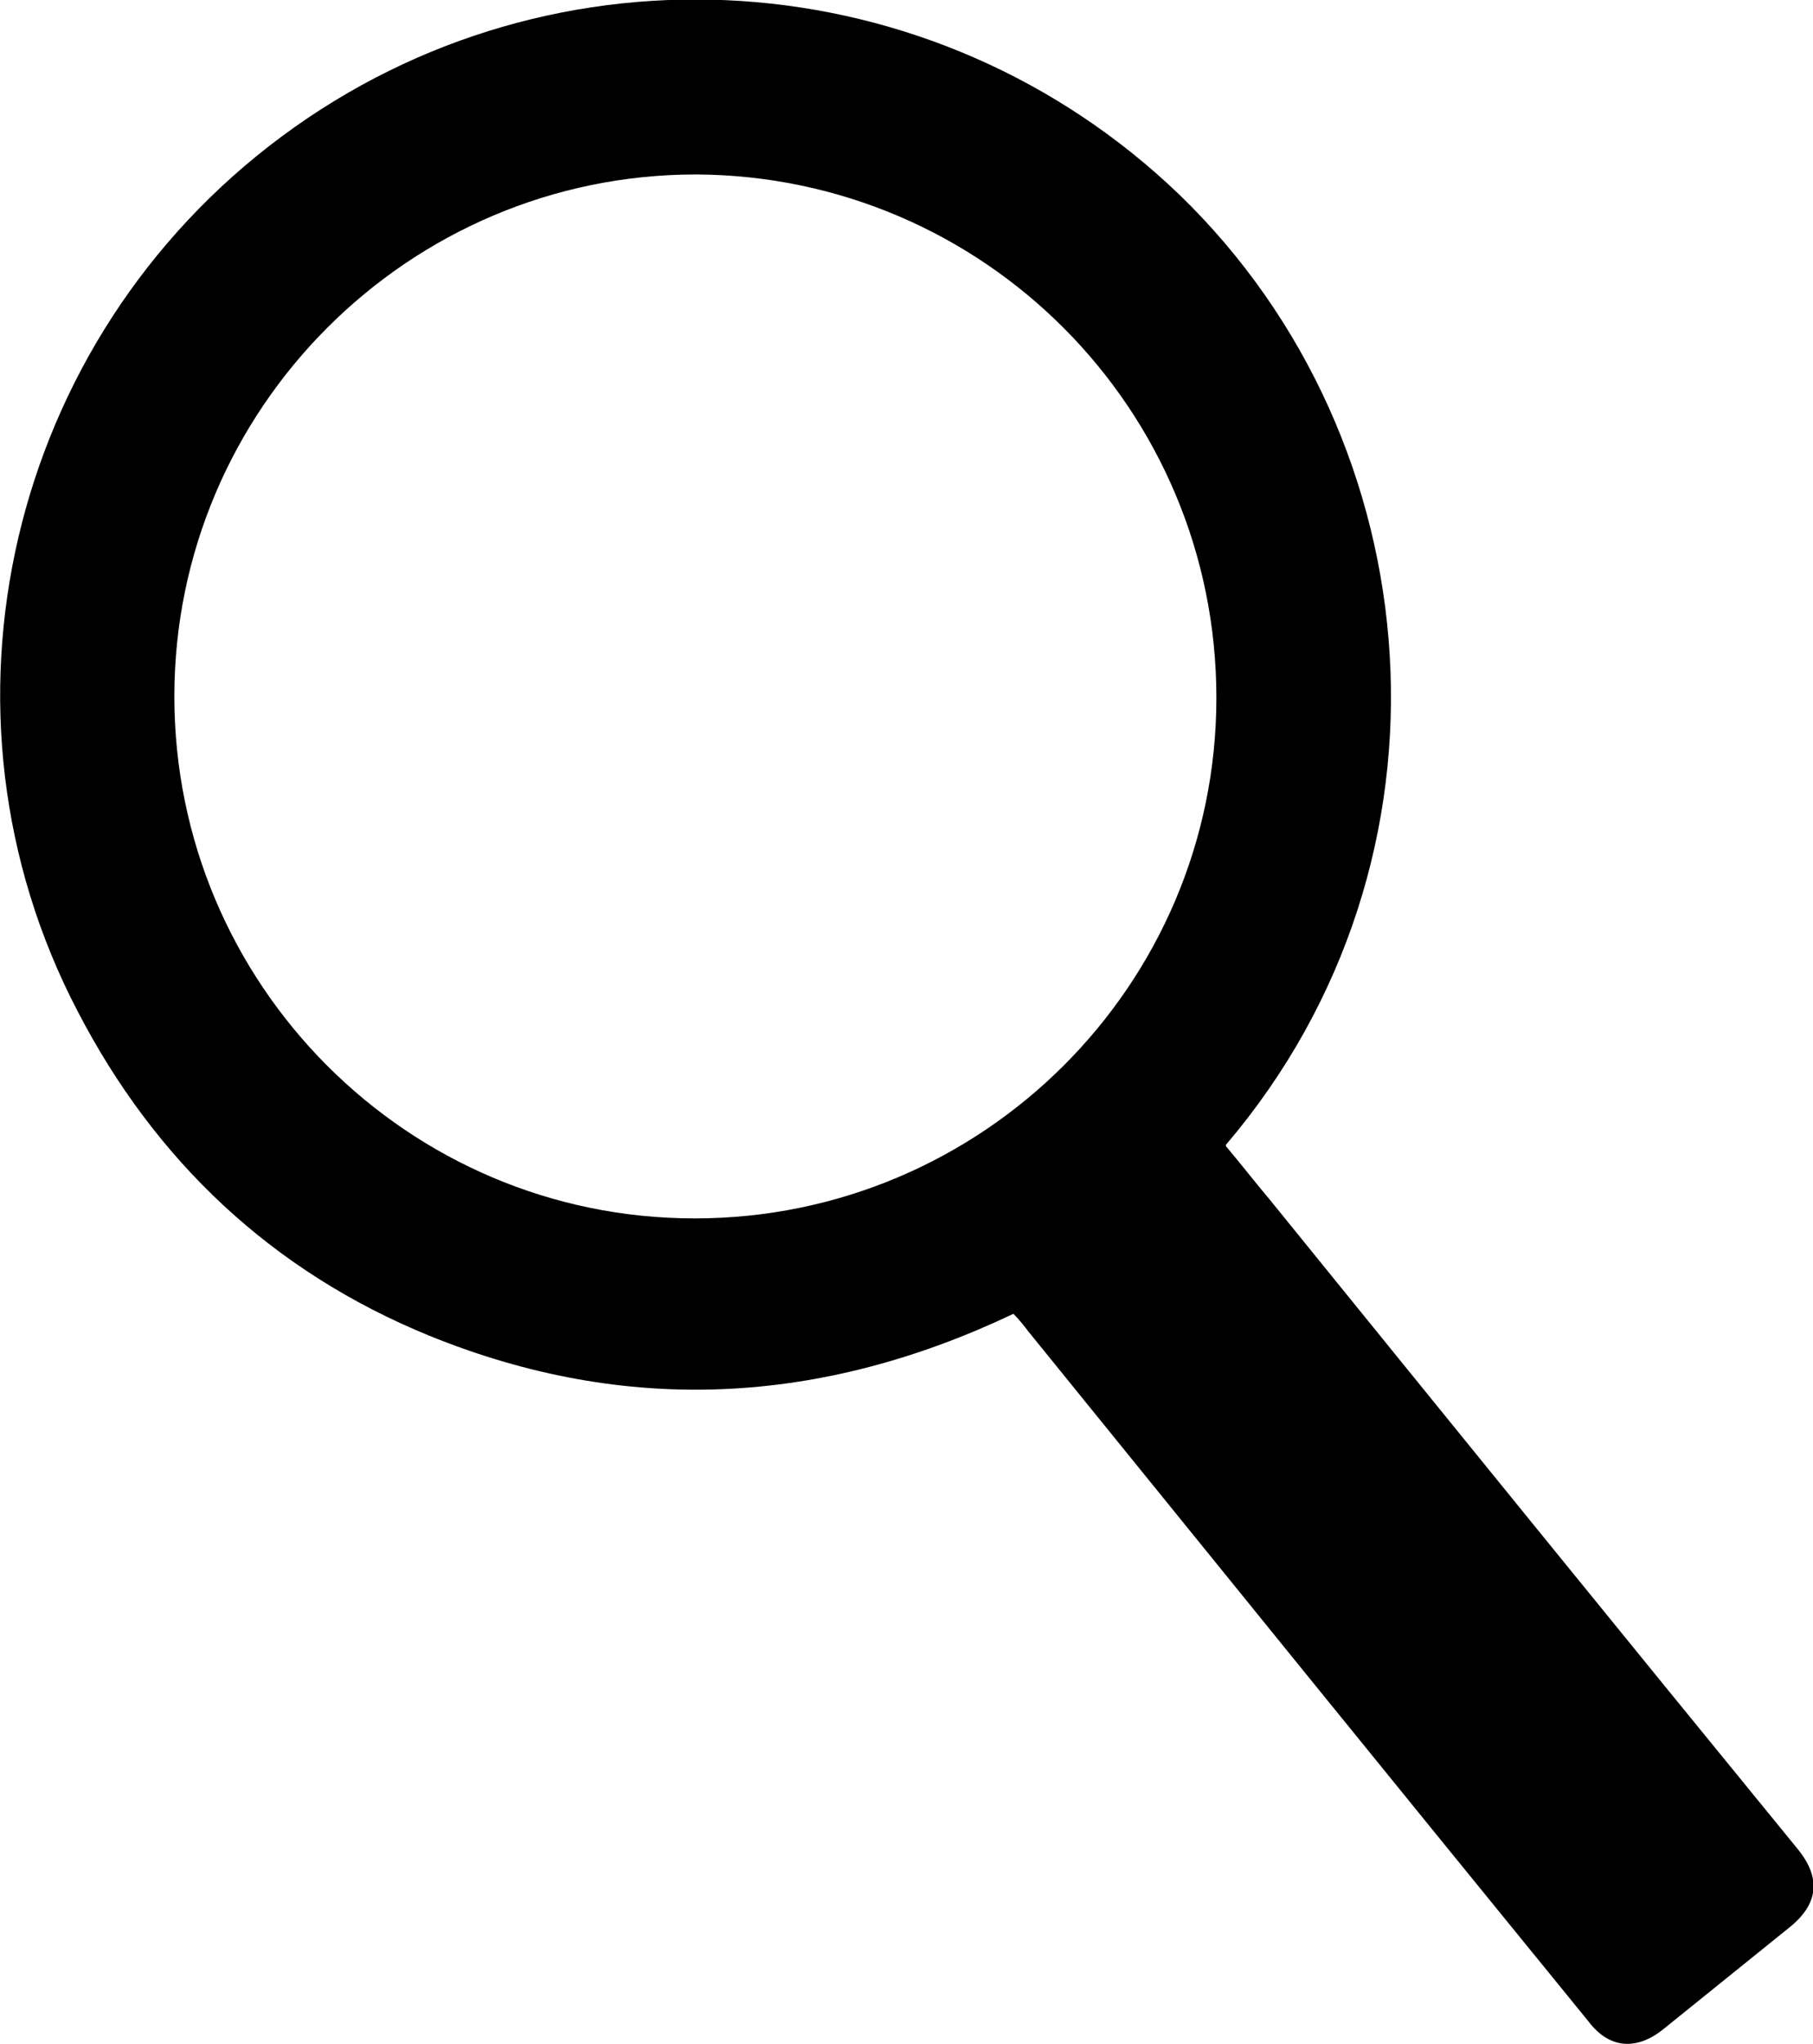 <?xml version="1.0" encoding="UTF-8"?> <svg xmlns="http://www.w3.org/2000/svg" id="_Слой_1" data-name="Слой 1" viewBox="0 0 13.31 15"> <path d="m9,8.41c.11.13.21.26.32.39,1.29,1.59,2.58,3.18,3.88,4.77.17.21.15.4-.06.57-.31.25-.62.5-.93.75-.2.16-.4.14-.55-.06-1.37-1.68-2.74-3.37-4.11-5.06-.03-.04-.07-.09-.11-.13-1.41.67-2.84.75-4.29.16-1.15-.47-2.01-1.28-2.58-2.38C-.58,5.22.06,2.49,2.07,1c2.01-1.49,4.79-1.3,6.59.43,1.87,1.81,2.13,4.87.34,6.97ZM5.11,1.28c-2.11,0-3.83,1.72-3.83,3.83,0,2.11,1.71,3.83,3.82,3.83,2.11,0,3.83-1.71,3.83-3.82,0-2.12-1.71-3.83-3.82-3.84Z"></path> </svg> 